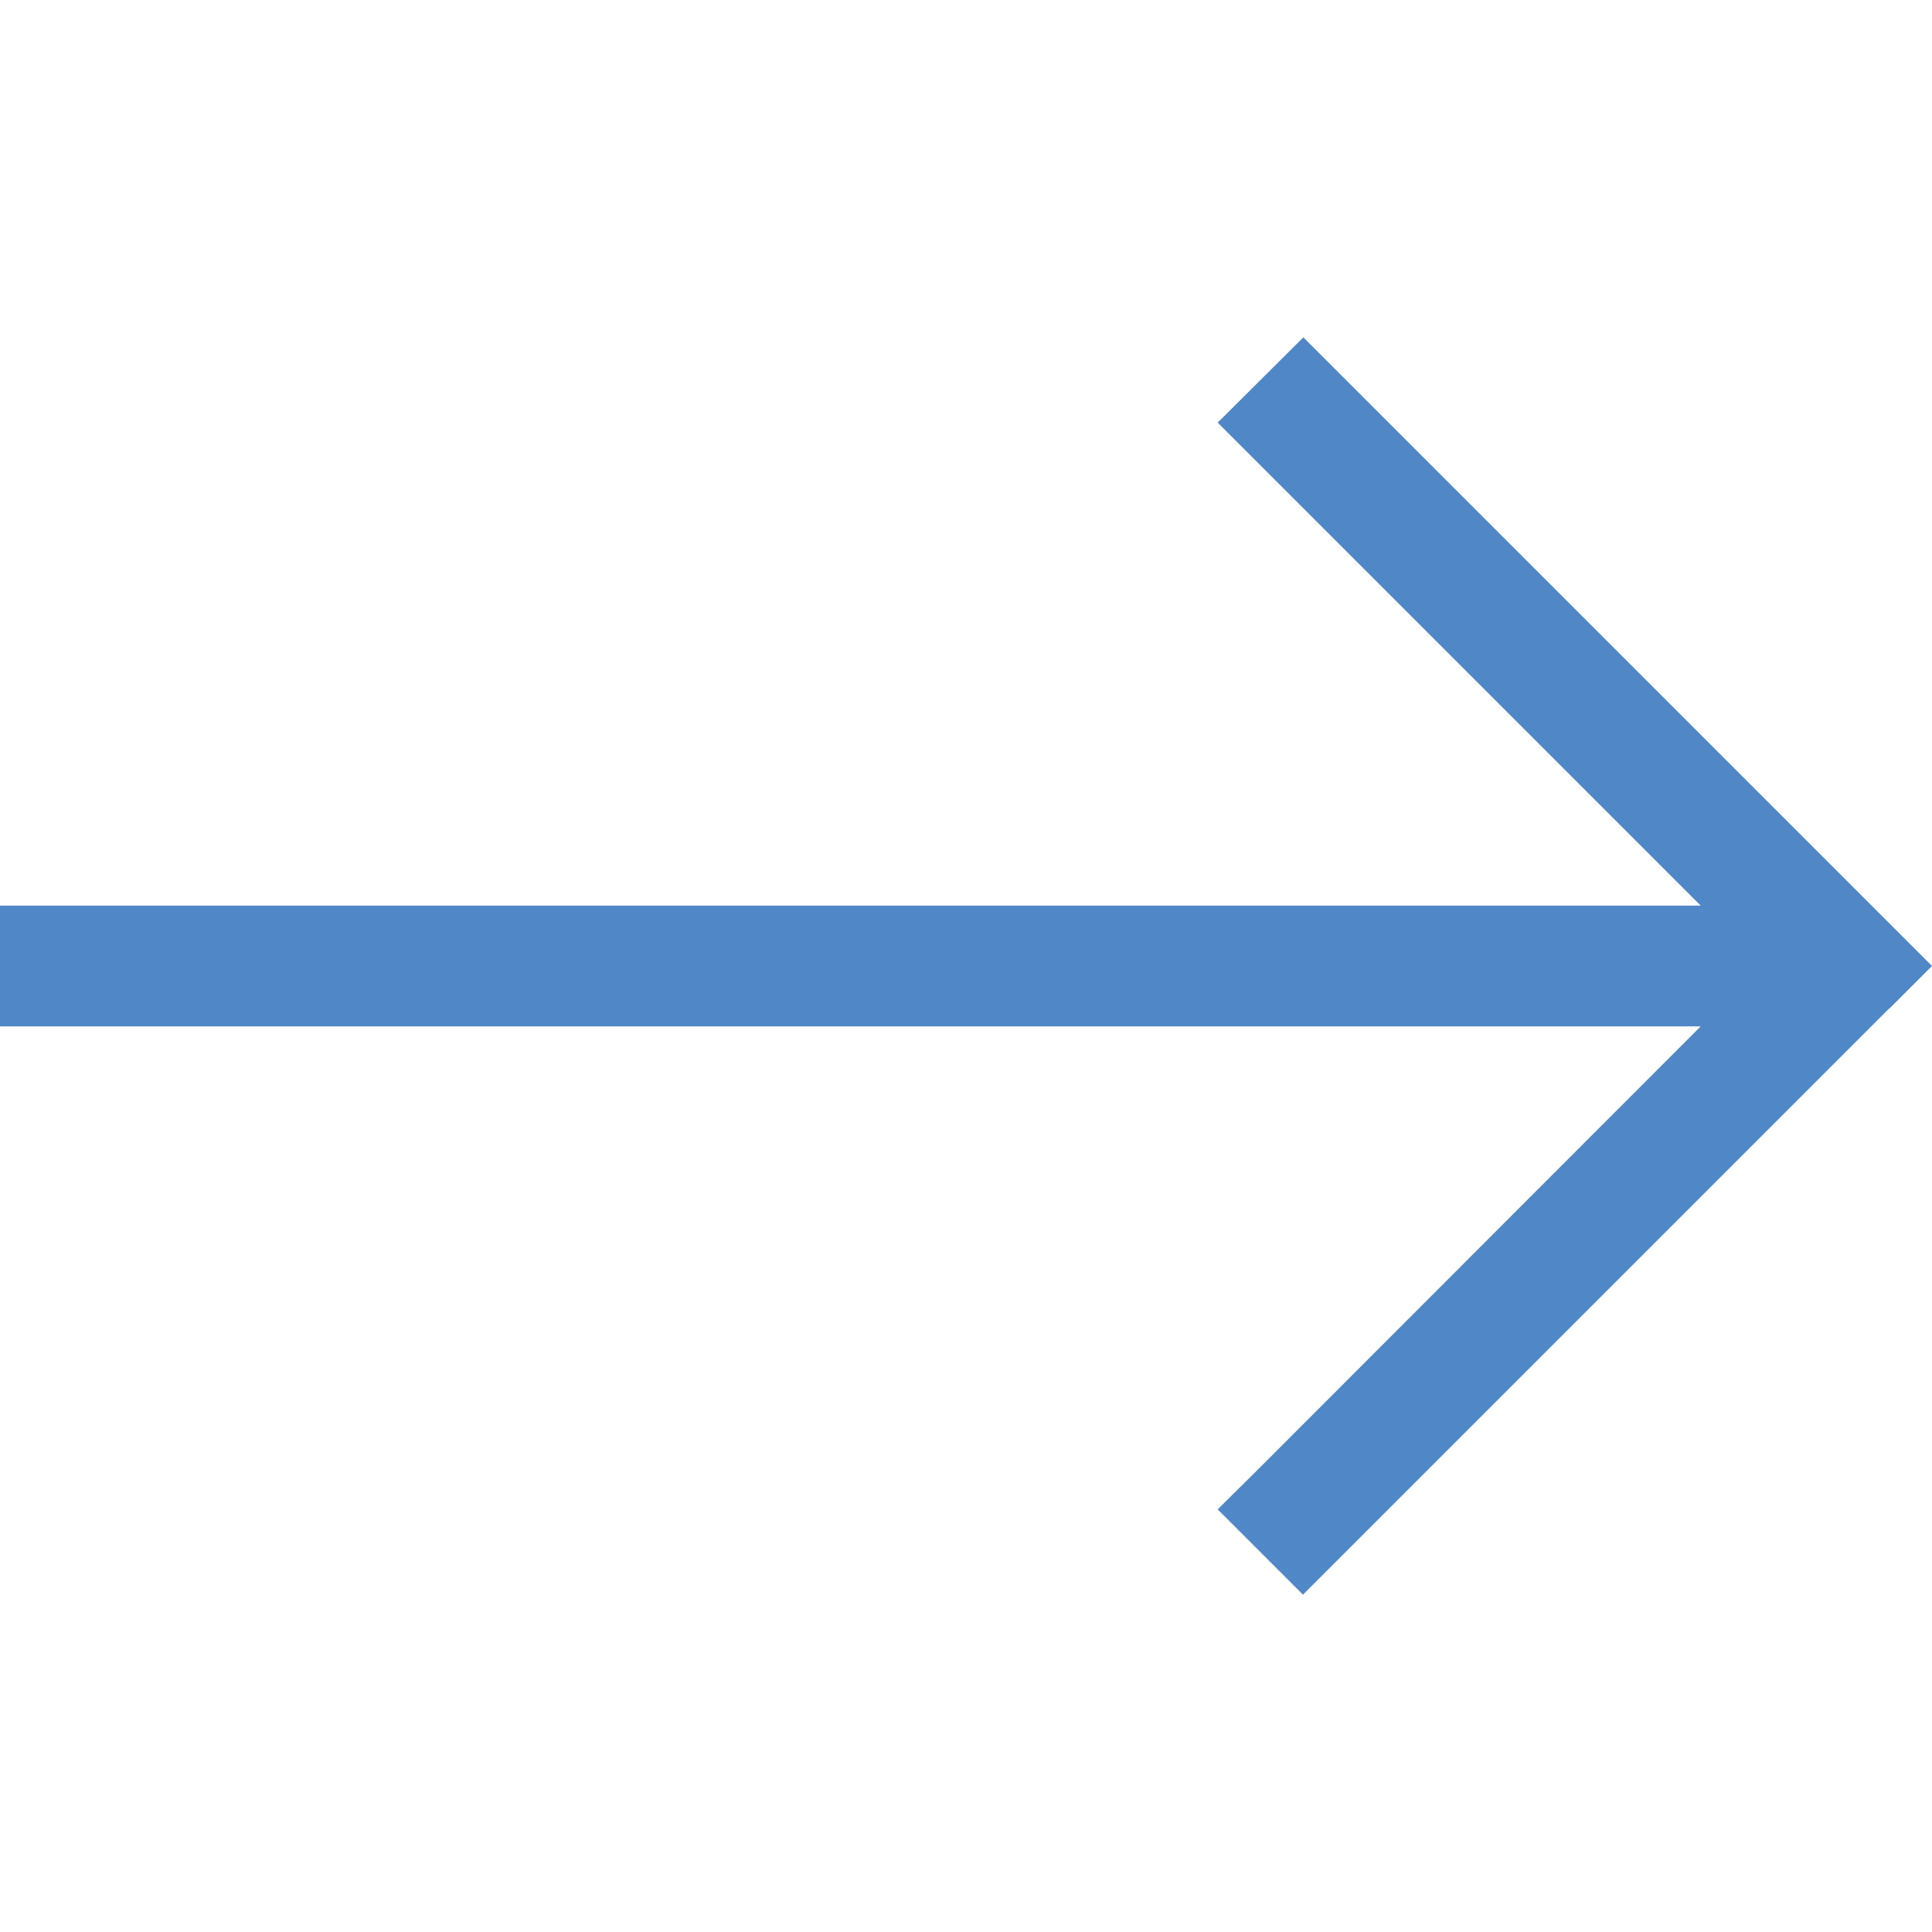 <?xml version="1.0" encoding="UTF-8"?> <svg xmlns="http://www.w3.org/2000/svg" width="512" height="512" viewBox="0 0 512 512" fill="none"><path d="M500.7 267.3L512 256L500.7 244.7L356.7 100.7L345.4 89.4L322.7 112L334 123.3L450.7 240H16H0V272H16H450.7L334.1 388.7L322.7 400L345.3 422.6L356.6 411.3L500.6 267.3H500.7Z" fill="#5087C7"></path></svg> 